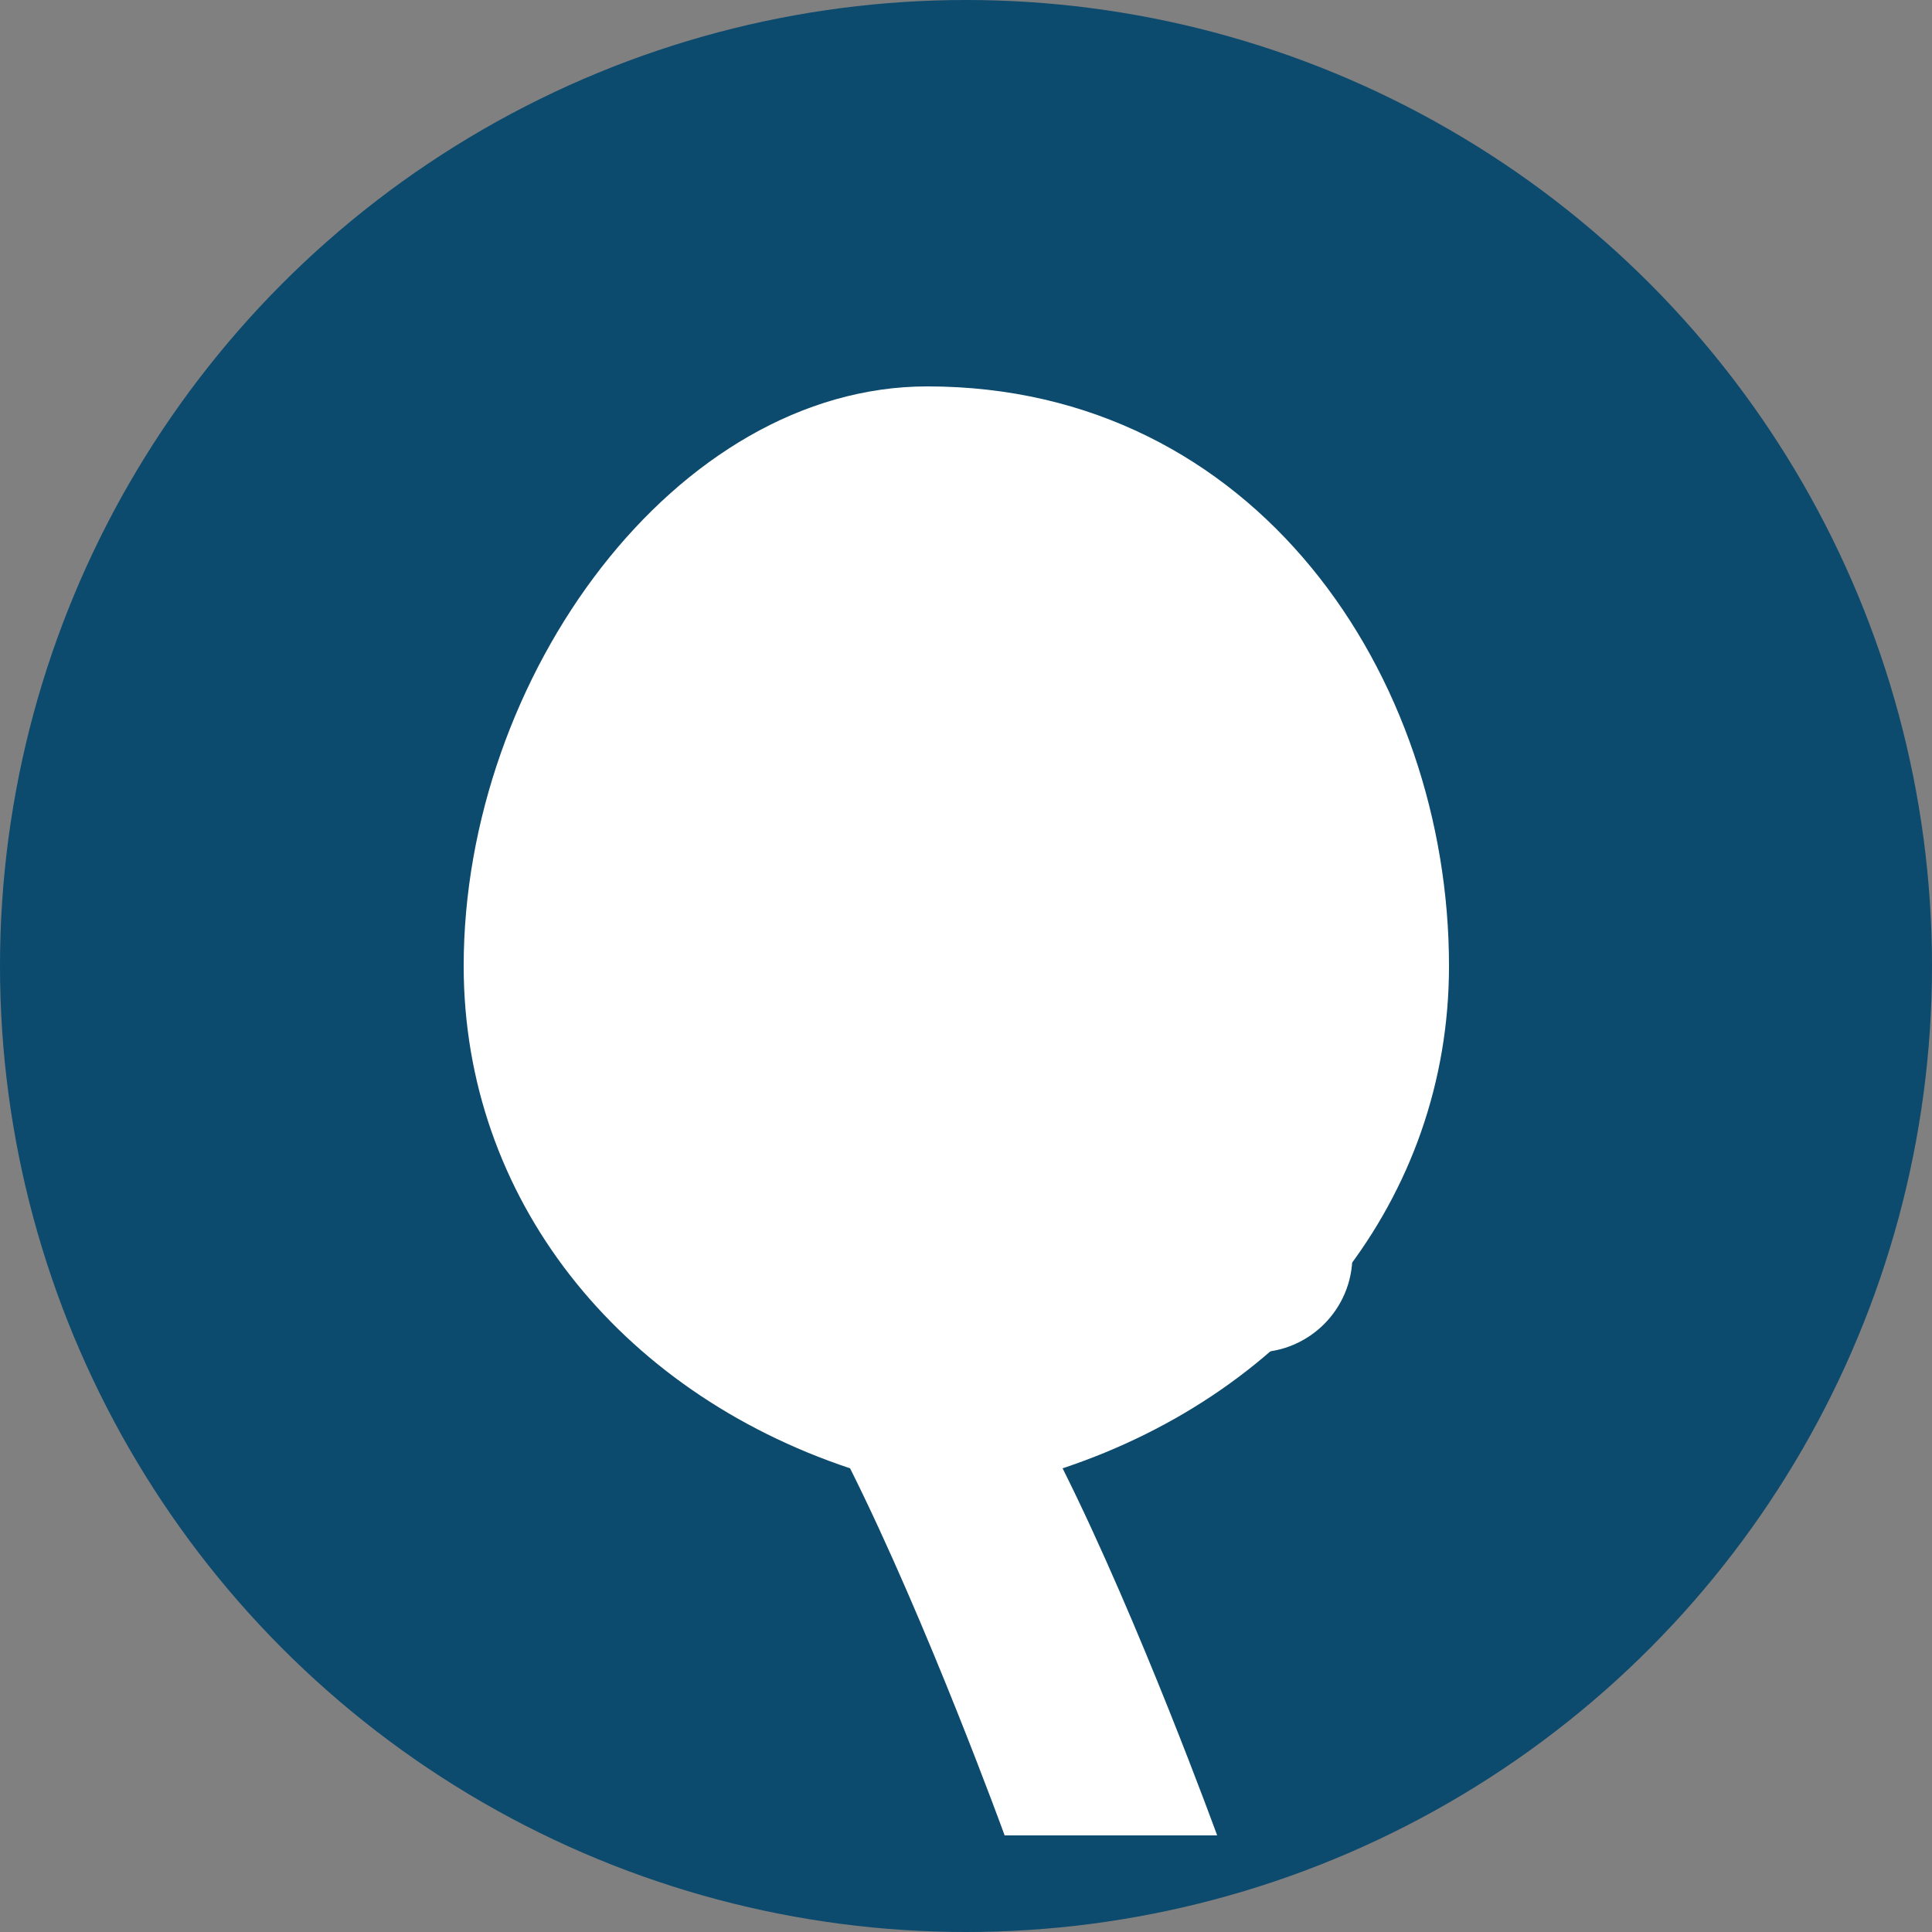 <?xml version="1.0" encoding="UTF-8"?>
<svg xmlns="http://www.w3.org/2000/svg" viewBox="0 0 100 100">
  <rect x="0" y="0" width="100" height="100" fill="#808080" stroke="none"/>
  <!-- Blue background circle -->
  <circle cx="50" cy="50" r="50" fill="#0c4a6e"/>
  
  <!-- White tree icon -->
  <g fill="#ffffff">
    <path d="M48,20 C65,20 75,35 75,50 C75,62 67,72 55,76 C59,84 63,95 63,95 L52,95 C52,95 48,84 44,76 C32,72 24,62 24,50 C24,35 35,20 48,20 Z"/>
    <circle cx="40" cy="40" r="5"/>
    <circle cx="60" cy="45" r="5"/>
    <circle cx="50" cy="30" r="5"/>
    <circle cx="35" cy="60" r="5"/>
    <circle cx="65" cy="65" r="5"/>
    <circle cx="45" cy="50" r="5"/>
  </g>
</svg> 